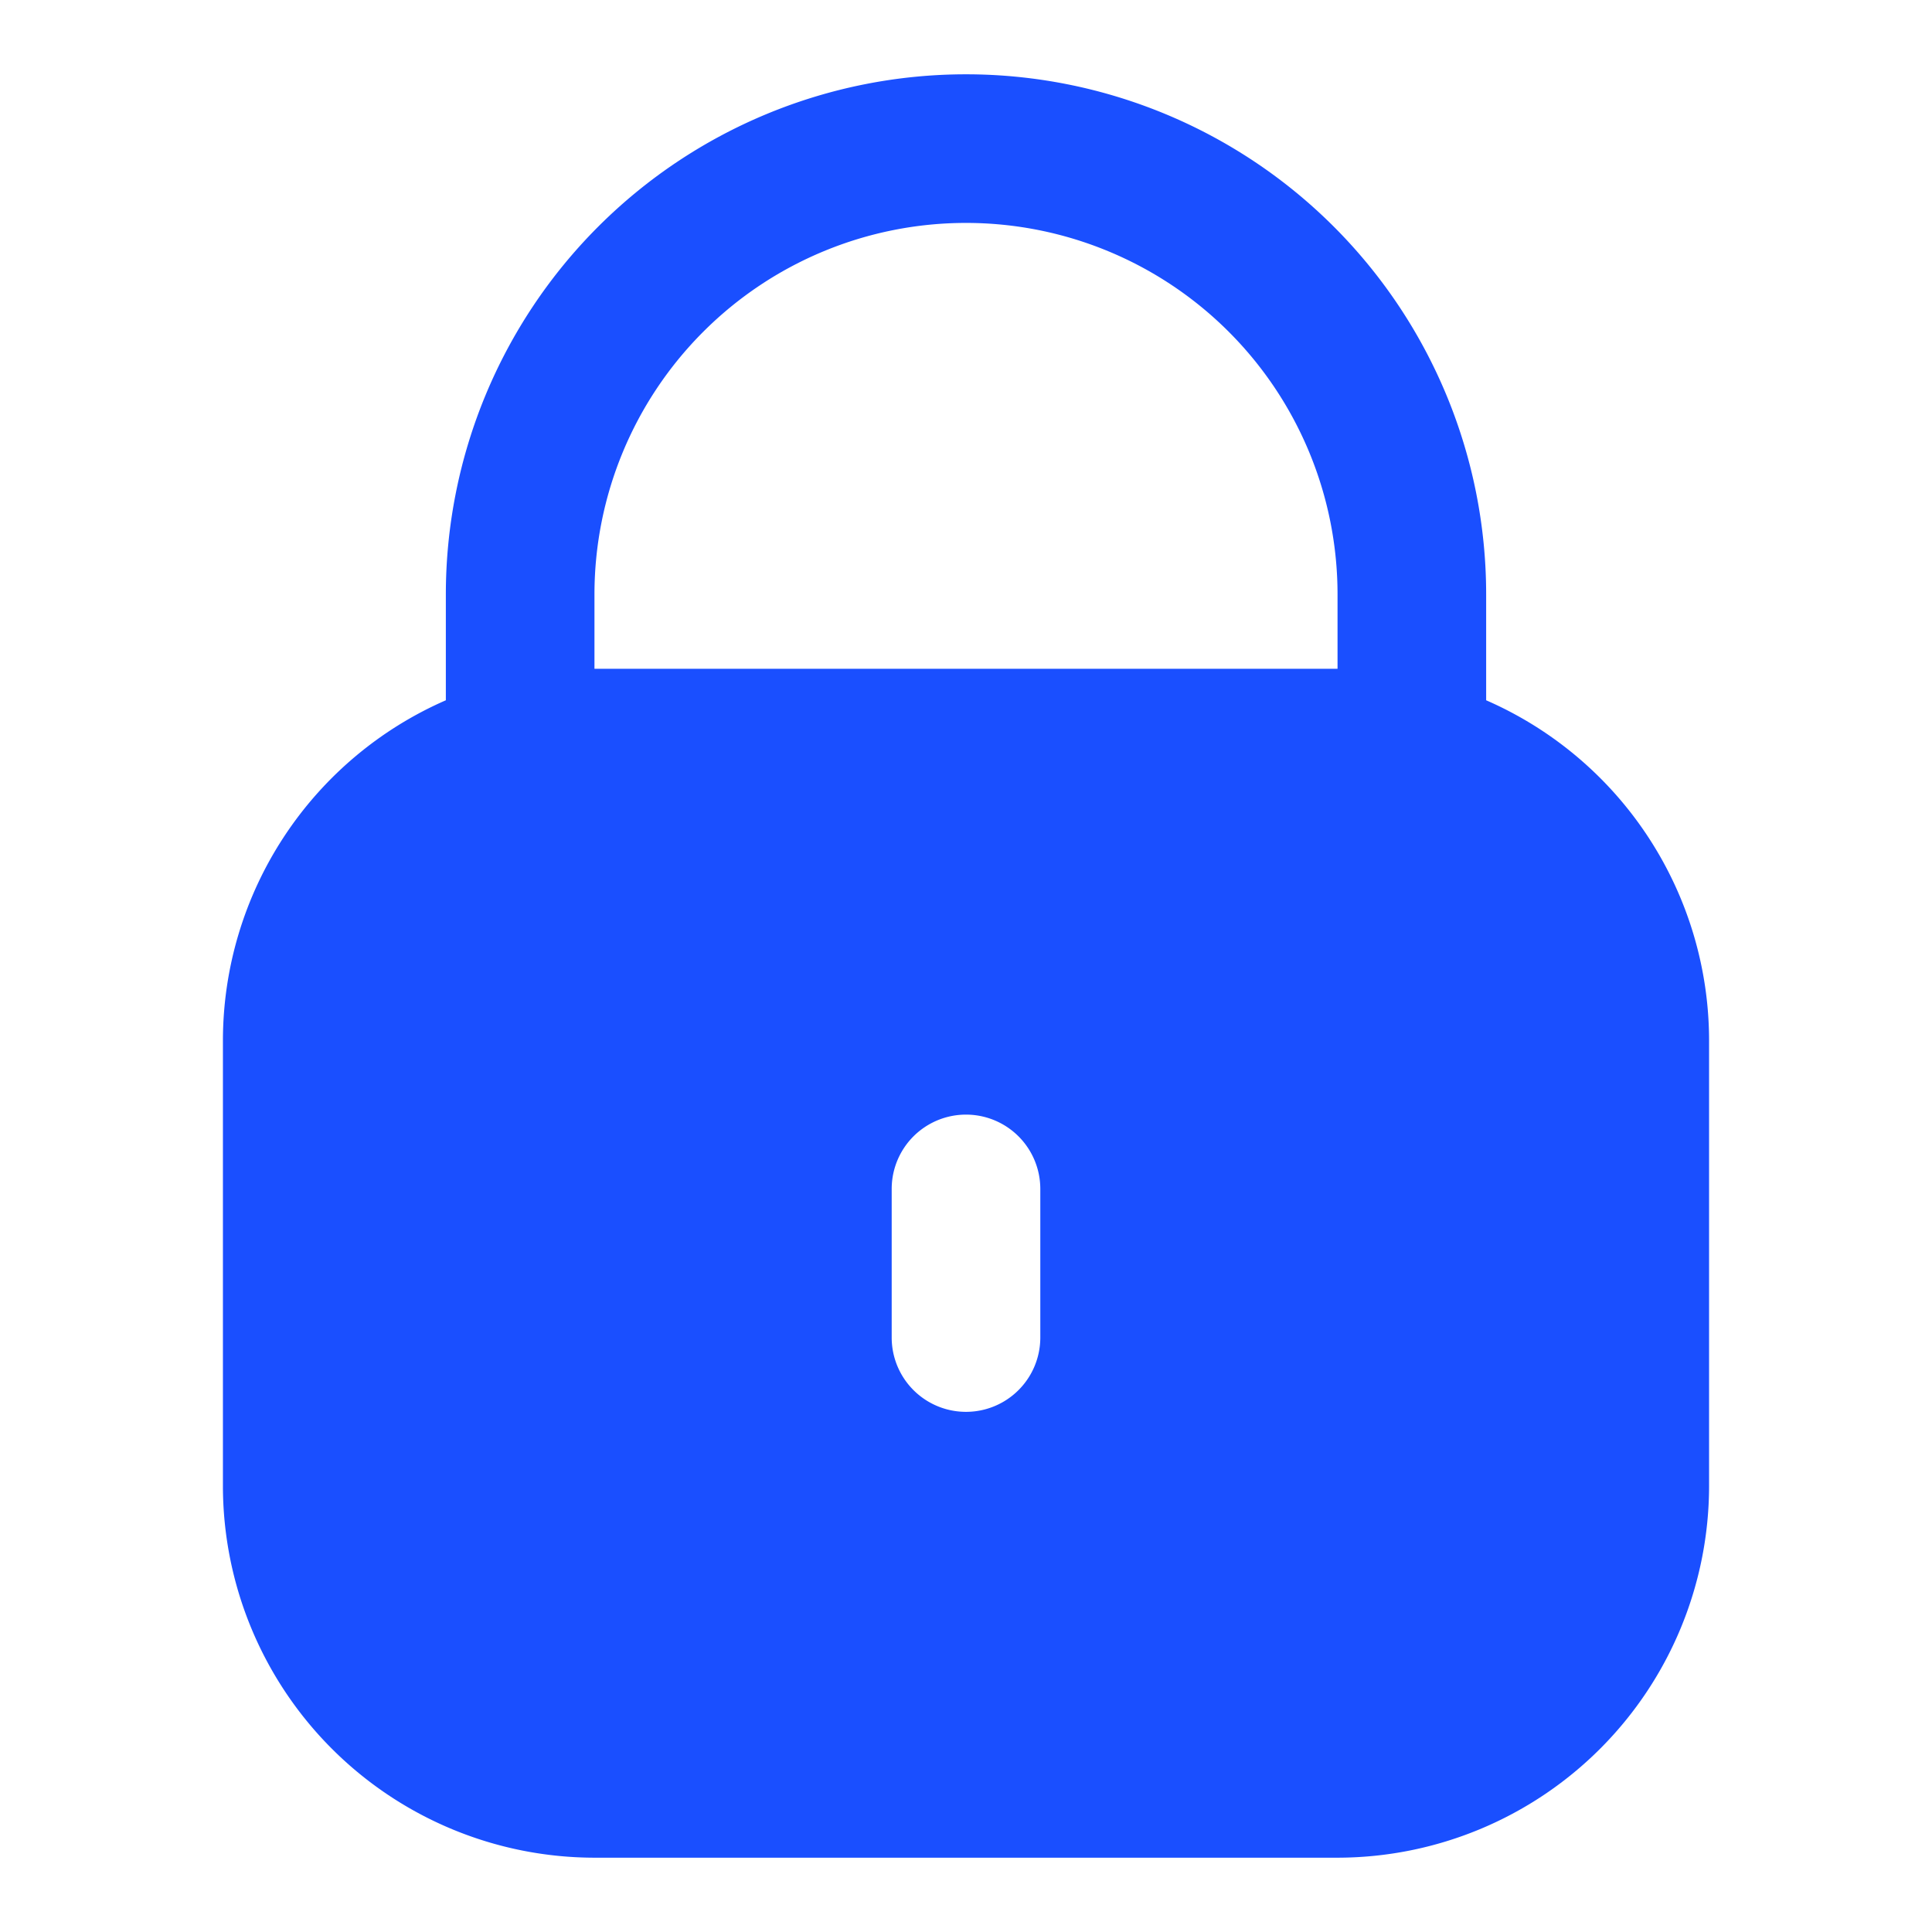 <svg xmlns="http://www.w3.org/2000/svg" width="26" height="26" fill="none"><g clip-path="url(#a)"><path fill="#1A4FFF" d="M20 9.424V8A7 7 0 0 0 6 8v1.424A5 5 0 0 0 3 14v6a5.006 5.006 0 0 0 5 5h10a5.006 5.006 0 0 0 5-5v-6a5 5 0 0 0-3-4.576ZM14 18a1 1 0 1 1-2 0v-2a1 1 0 1 1 2 0v2Zm4-9H8V8a5 5 0 1 1 10 0v1Z"/></g><defs><clipPath id="a"><path fill="#fff" d="M1 1h24v24H1z"/></clipPath></defs></svg>